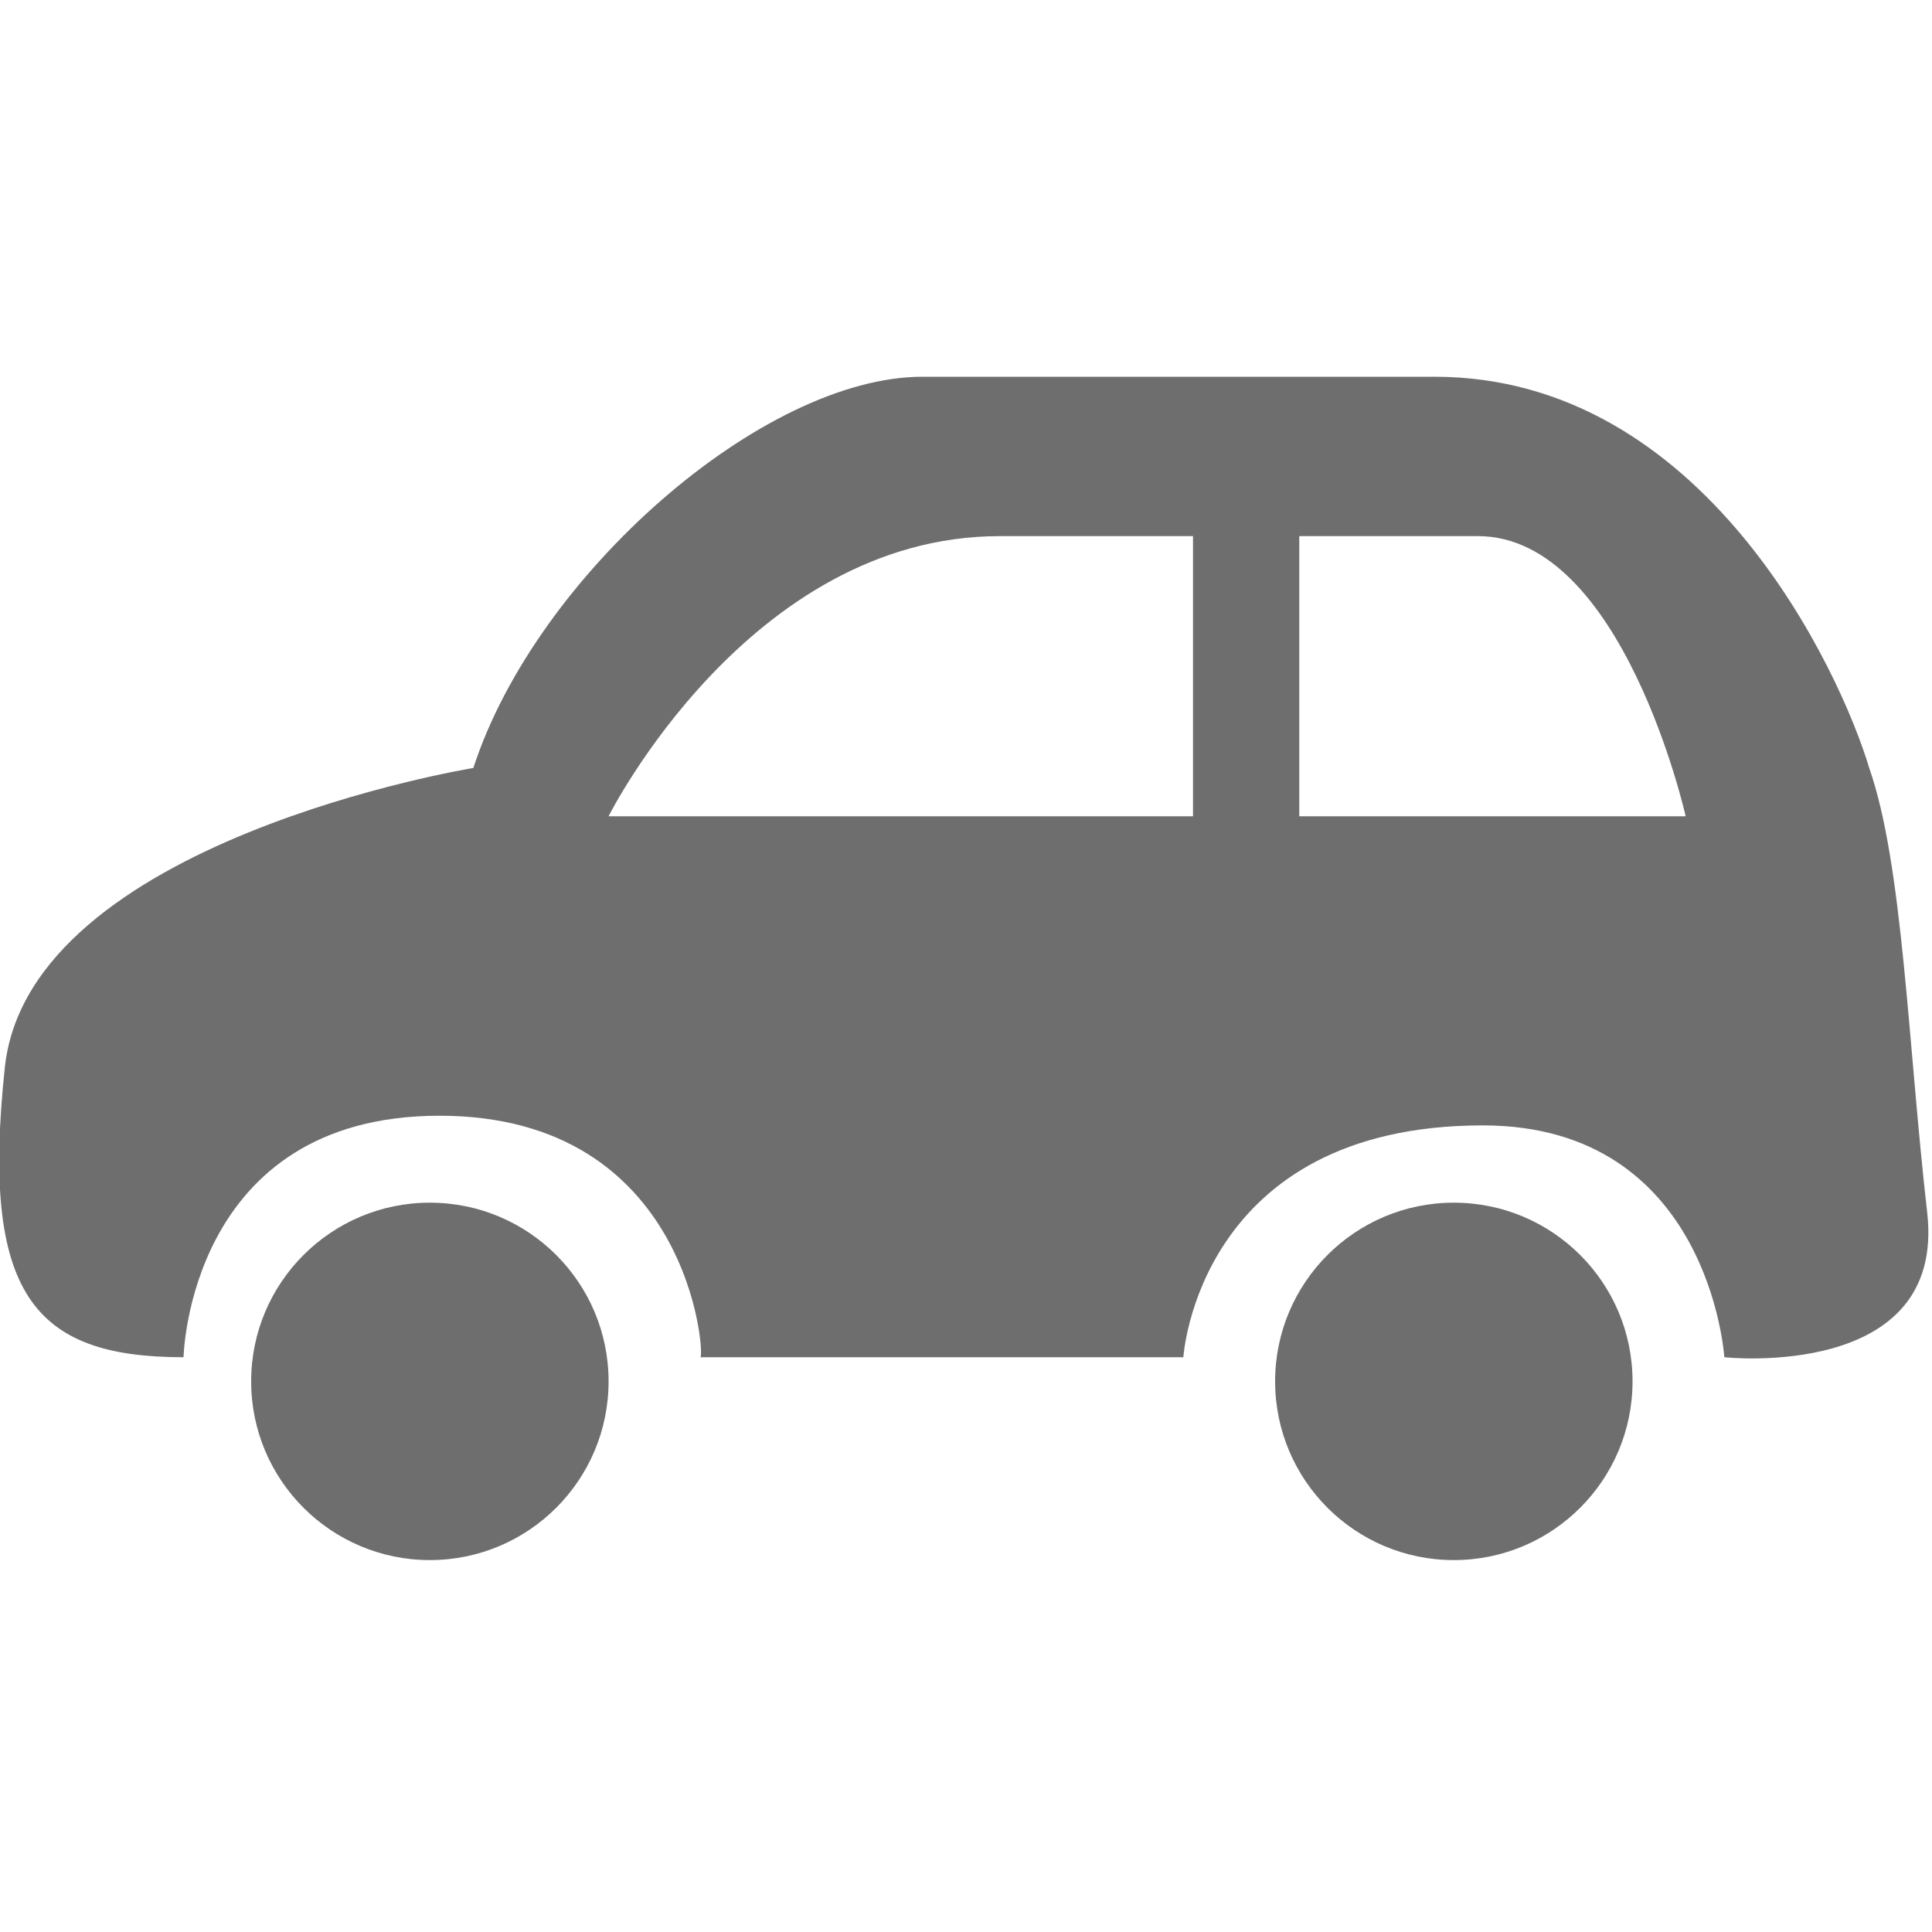 <?xml version="1.0" encoding="utf-8"?>
<!-- Generator: Adobe Illustrator 28.1.0, SVG Export Plug-In . SVG Version: 6.00 Build 0)  -->
<svg version="1.1" id="レイヤー_1" xmlns="http://www.w3.org/2000/svg" xmlns:xlink="http://www.w3.org/1999/xlink" x="0px"
	 y="0px" viewBox="0 0 40 40" style="enable-background:new 0 0 40 40;" xml:space="preserve">
<style type="text/css">
	.st0{fill:#6F6E6F;}
</style>
<g>
	<circle class="st0" cx="30.1" cy="28.6" r="3.7"/>
	<circle class="st0" cx="8.9" cy="28.6" r="3.7"/>
	<path class="st0" d="M9.1,23.1c-5.2,0-5.3,5-5.3,5c-3.1,0-4.2-1.3-3.7-6s9.7-6.2,9.7-6.2c1.3-4,6-8.1,9.3-8.1c1.7,0,7.1,0,10.6,0
		c5.6,0,8.4,6.1,9,8.1c0.7,2,0.8,5.7,1.2,9.2c0.4,3.5-4.2,3-4.2,3s-0.3-4.8-5-4.8c-5.9,0-6.2,4.8-6.2,4.8h-10
		C14.6,28.1,14.3,23.1,9.1,23.1z M26.9,16.9h8c0,0-1.3-5.8-4.3-5.8c-3,0-3.7,0-3.7,0V16.9z M24.7,16.9v-5.8h-4
		c-5.2,0-8.1,5.8-8.1,5.8H24.7L24.7,16.9z"/>
</g>
</svg>
